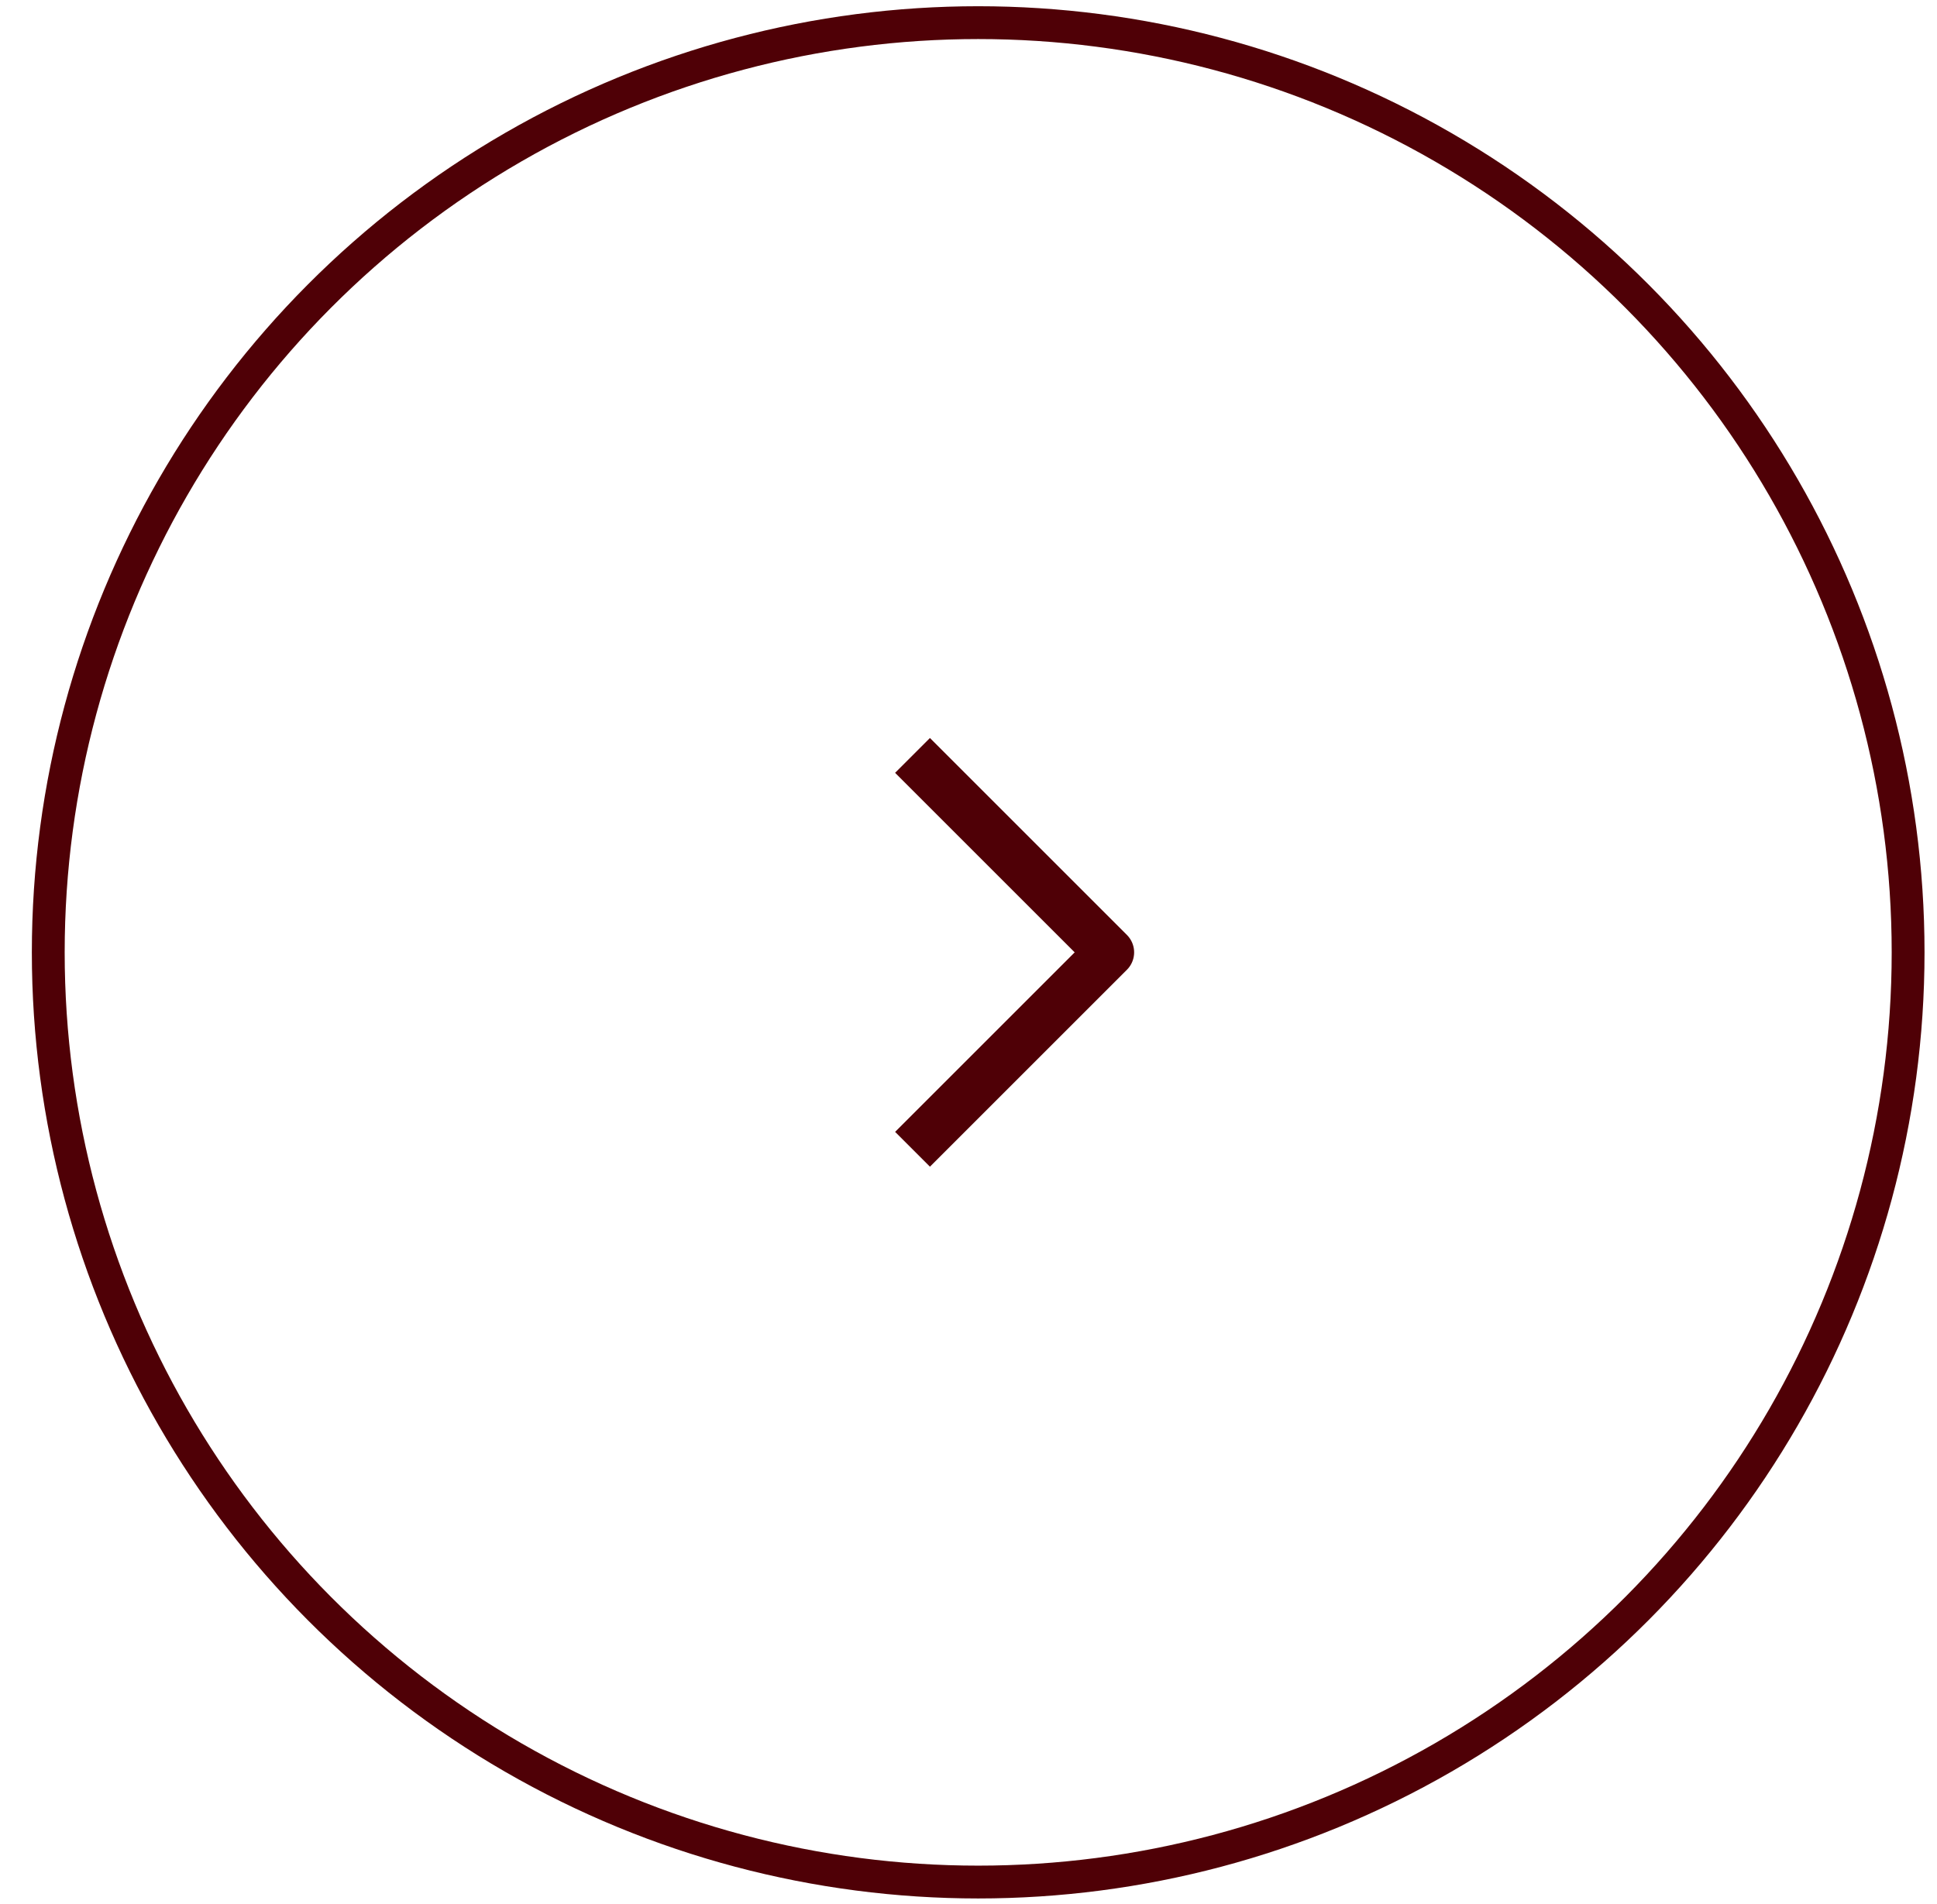 <svg width="59" height="58" viewBox="0 0 59 58" fill="none" xmlns="http://www.w3.org/2000/svg">
<circle cx="29.795" cy="29.015" r="28.325" stroke="#4F0006"/>
<path d="M27.795 35.015L33.795 29.015L27.795 23.015" stroke="#4F0006" stroke-width="1.5" stroke-linejoin="round"/>
</svg>
